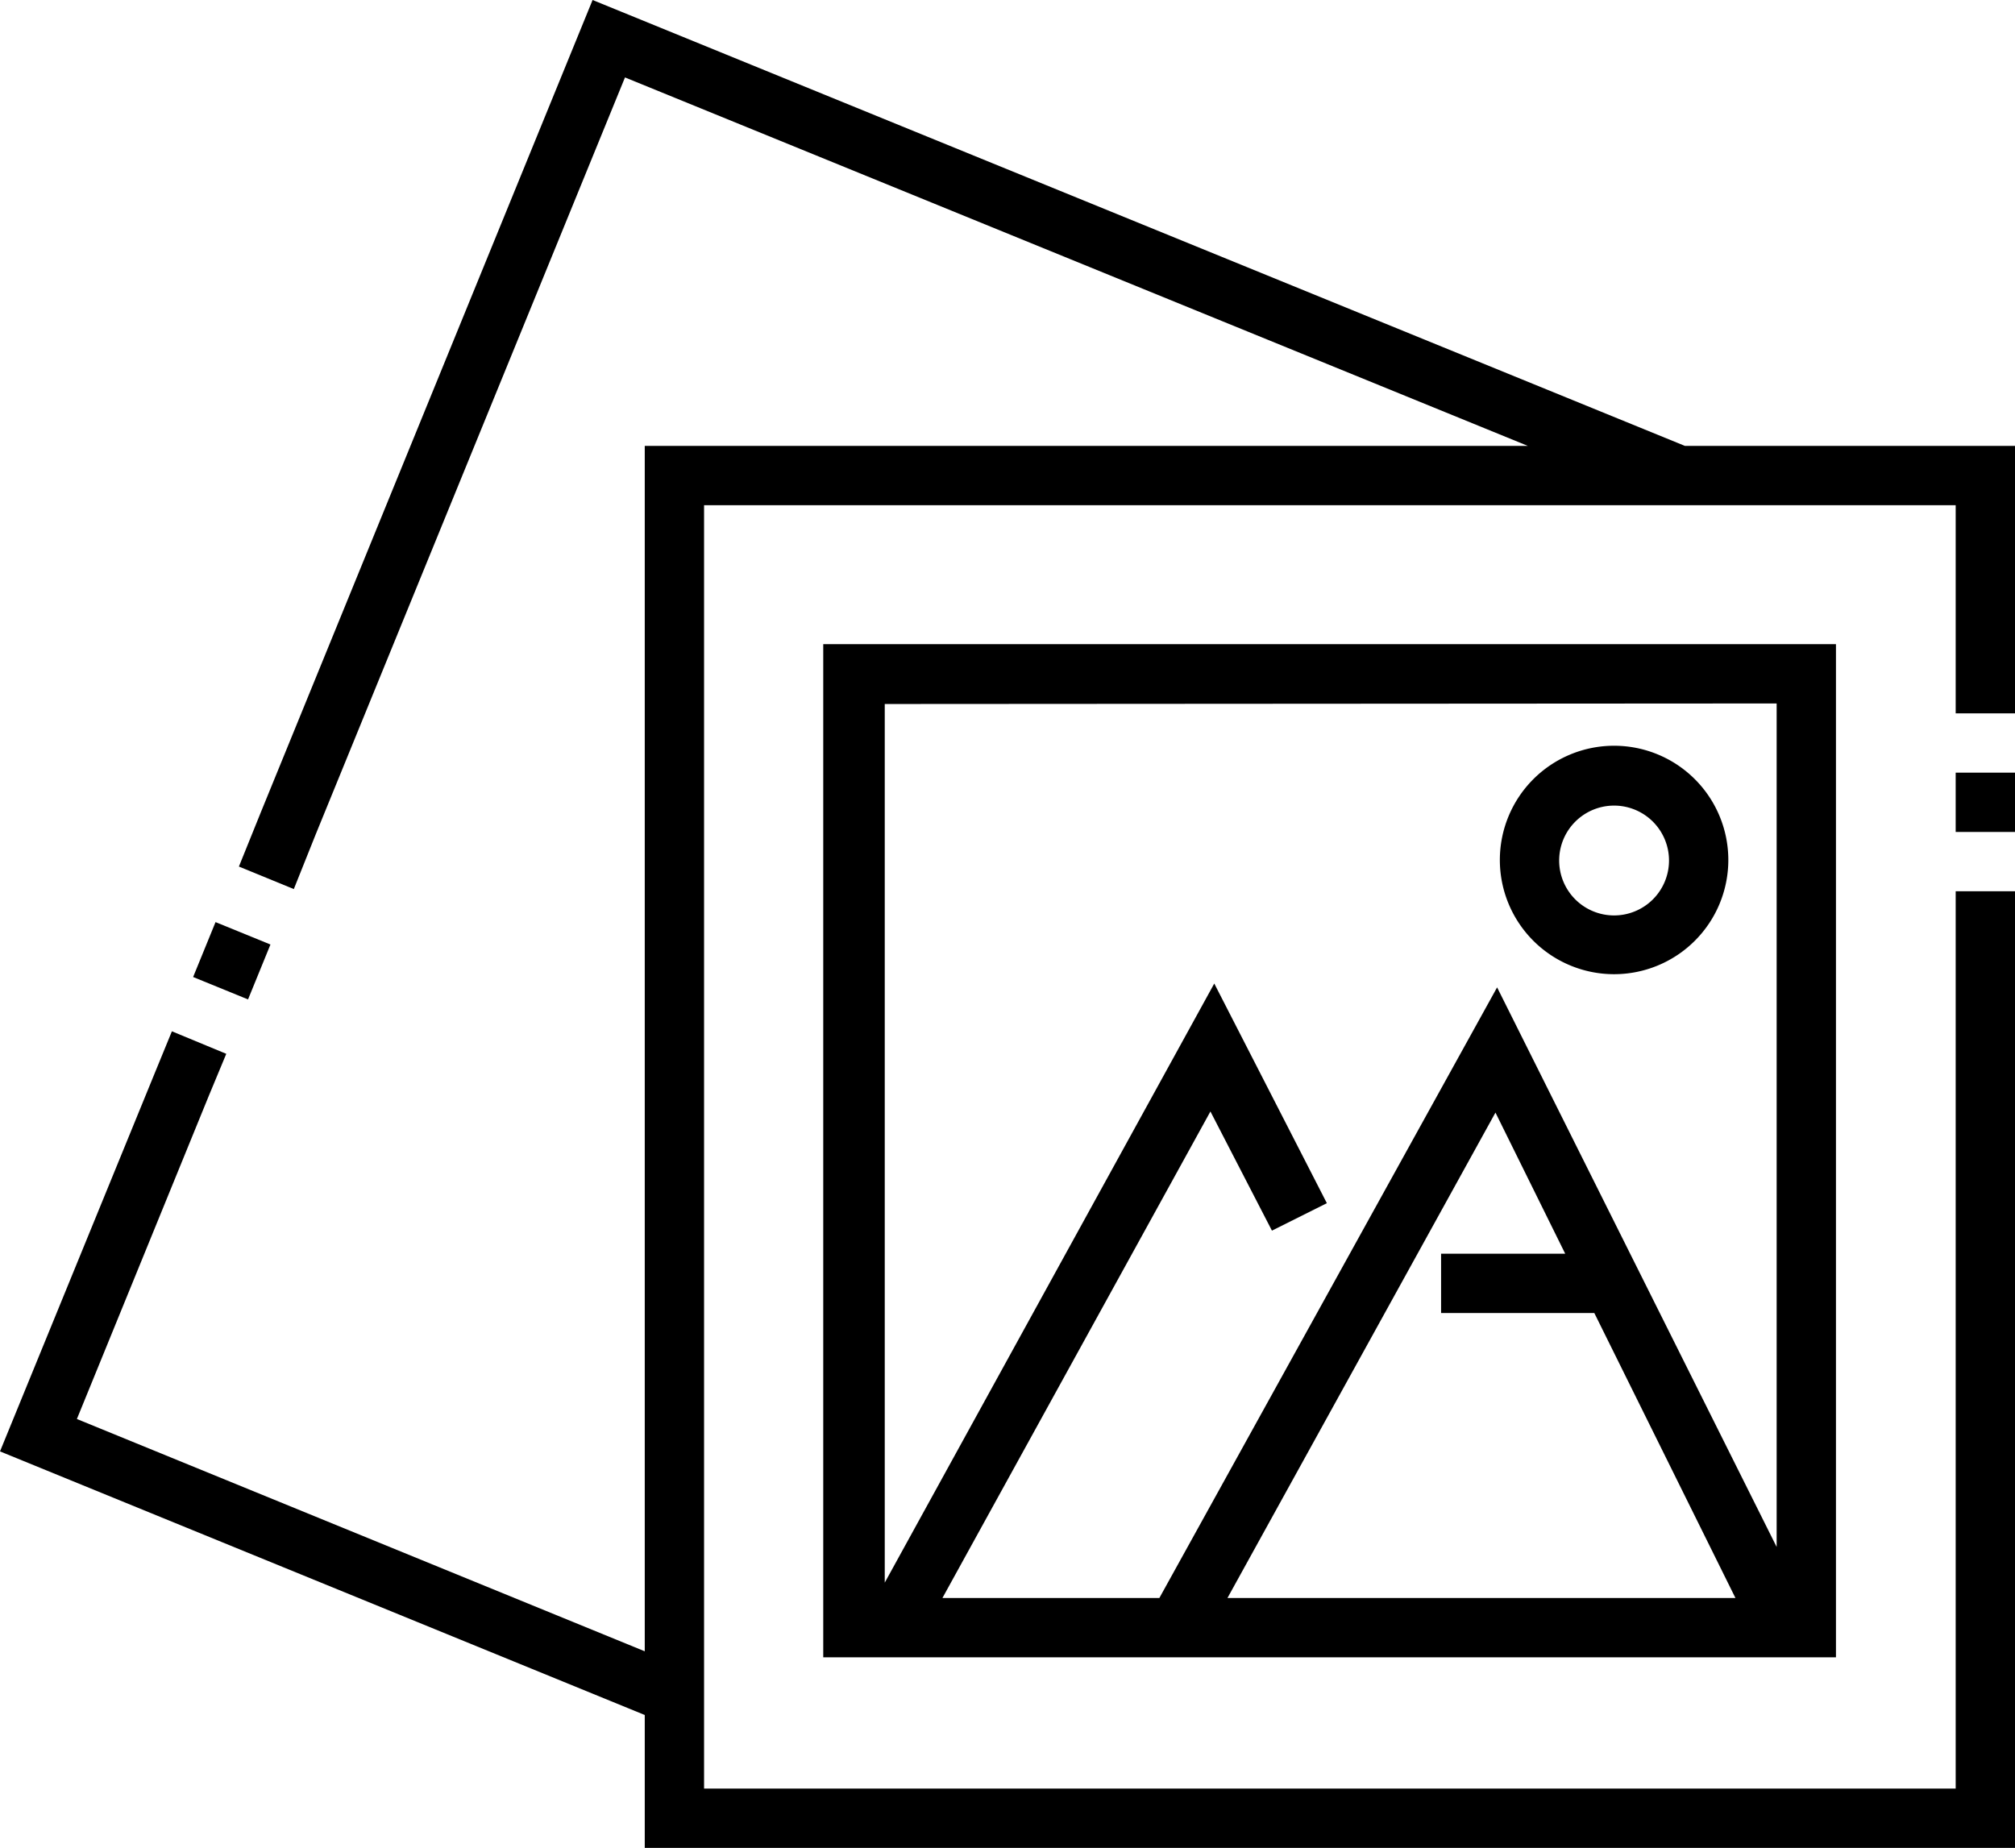 <svg id="Capa_1" data-name="Capa 1" xmlns="http://www.w3.org/2000/svg" xmlns:xlink="http://www.w3.org/1999/xlink" viewBox="0 0 36.69 33.65"><defs><style>.cls-1{fill:none;}.cls-2{clip-path:url(#clip-path);}</style><clipPath id="clip-path" transform="translate(-0.09 -0.02)"><rect class="cls-1" width="36.85" height="33.76"/></clipPath></defs><polygon points="4.75 14.79 4.35 15.78 5.35 16.19 5.75 15.19 11.38 1.41 27.82 8.12 11.74 8.12 11.74 30.07 1.4 25.84 3.8 19.96 3.3 19.76 3.8 19.96 4.12 19.19 3.13 18.78 2.81 19.56 0 26.43 11.74 31.23 11.74 33.65 36.69 33.65 36.69 16.23 35.61 16.23 35.61 32.57 12.82 32.57 12.82 9.2 35.61 9.2 35.61 12.99 36.69 12.99 36.69 8.12 30.68 8.12 10.79 0 4.75 14.79"/><rect x="35.61" y="14.07" width="1.08" height="1.08"/><rect x="3.77" y="16.97" width="1.08" height="1.08" transform="translate(-13.62 14.87) rotate(-67.8)"/><path d="m32.44 12.83v15.36l-5.09-10.19l-6.15 11.12h-3.95l4.88-8.86l1.12 2.17l1-.5l-2.05-4l-6 10.91v-16zm-10 16.29l4.88-8.84l1.27 2.57h-2.26v1.08h2.79l2.57 5.19zm-7.36 1.08h18.44v-18.45h-18.44z" transform="translate(-0.09 -0.02)"/><g class="cls-2"><path d="m29.48 14.69a1 1 0 1 1-1 1a1 1 0 0 1 1-1m0 3.07a2.08 2.08 0 1 0-2.08-2.08a2.08 2.08 0 0 0 2.08 2.08" transform="translate(-0.09 -0.02)"/></g></svg>